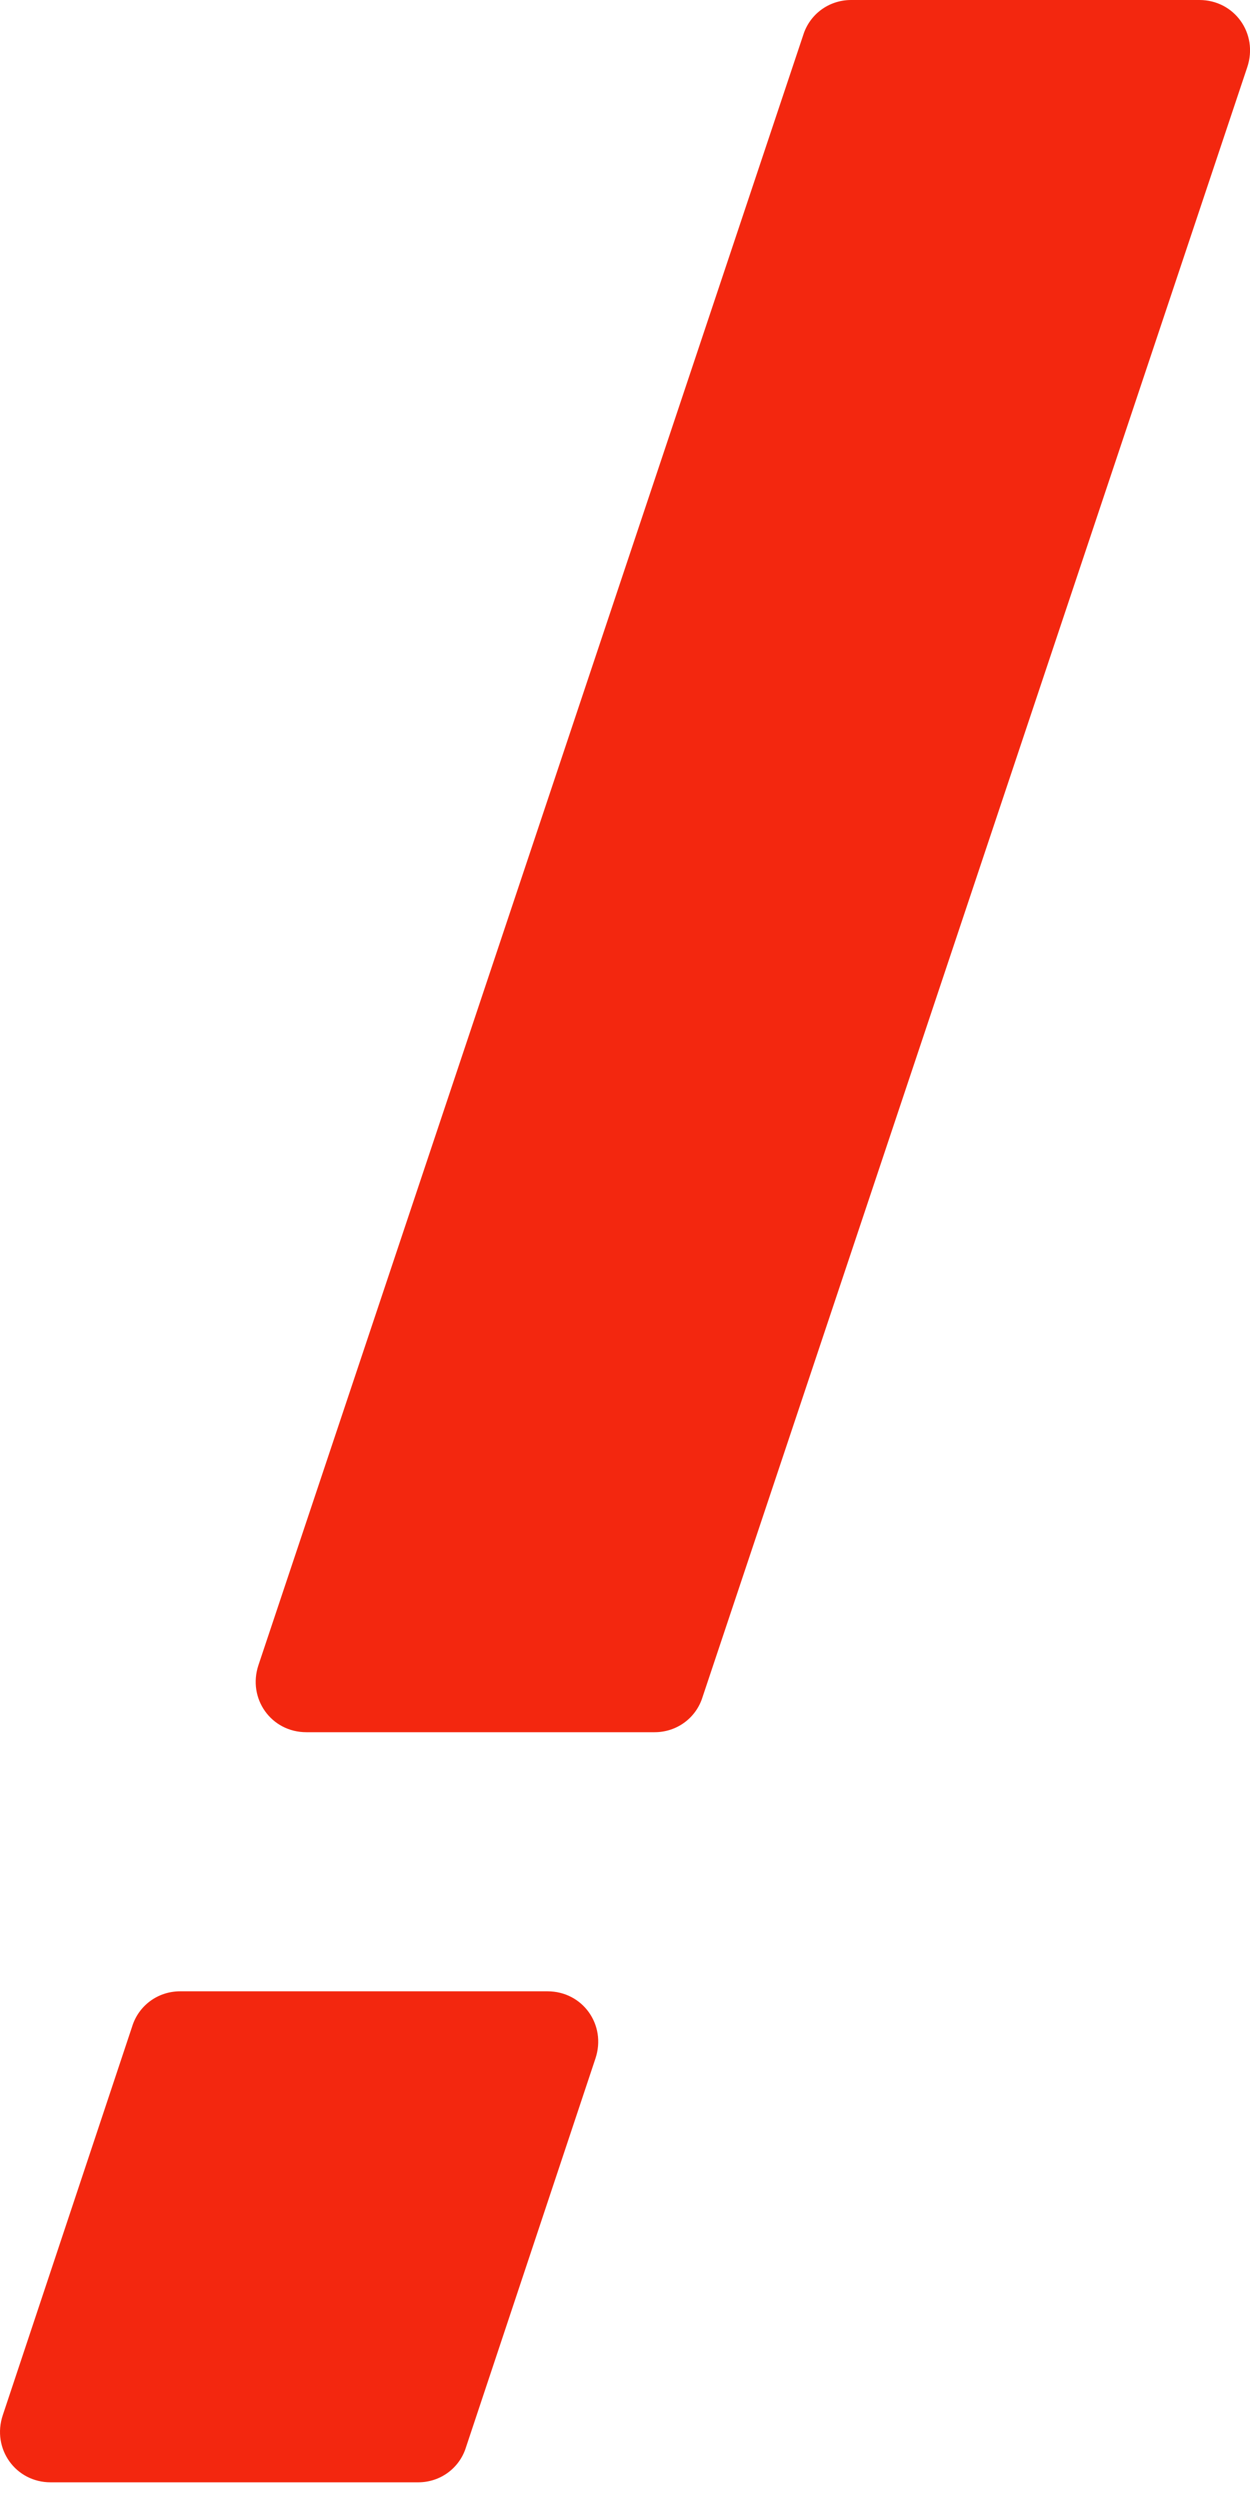 <svg width="22" height="44" viewBox="0 0 22 44" fill="none" xmlns="http://www.w3.org/2000/svg">
<path d="M0.892 43.689H7.359C7.753 43.689 8.09 43.436 8.202 43.07L10.48 36.229C10.677 35.638 10.255 35.047 9.636 35.047H3.17C2.776 35.047 2.439 35.3 2.326 35.666L0.049 42.507C-0.148 43.098 0.274 43.689 0.892 43.689Z" fill="#F3270F"/>
<path d="M5.392 30.487H11.521C11.915 30.487 12.252 30.234 12.365 29.868L21.952 1.182C22.149 0.591 21.727 0 21.109 0H14.98C14.586 0 14.249 0.253 14.136 0.619L4.549 29.305C4.352 29.896 4.774 30.487 5.392 30.487Z" fill="#F3270F"/>
</svg>
